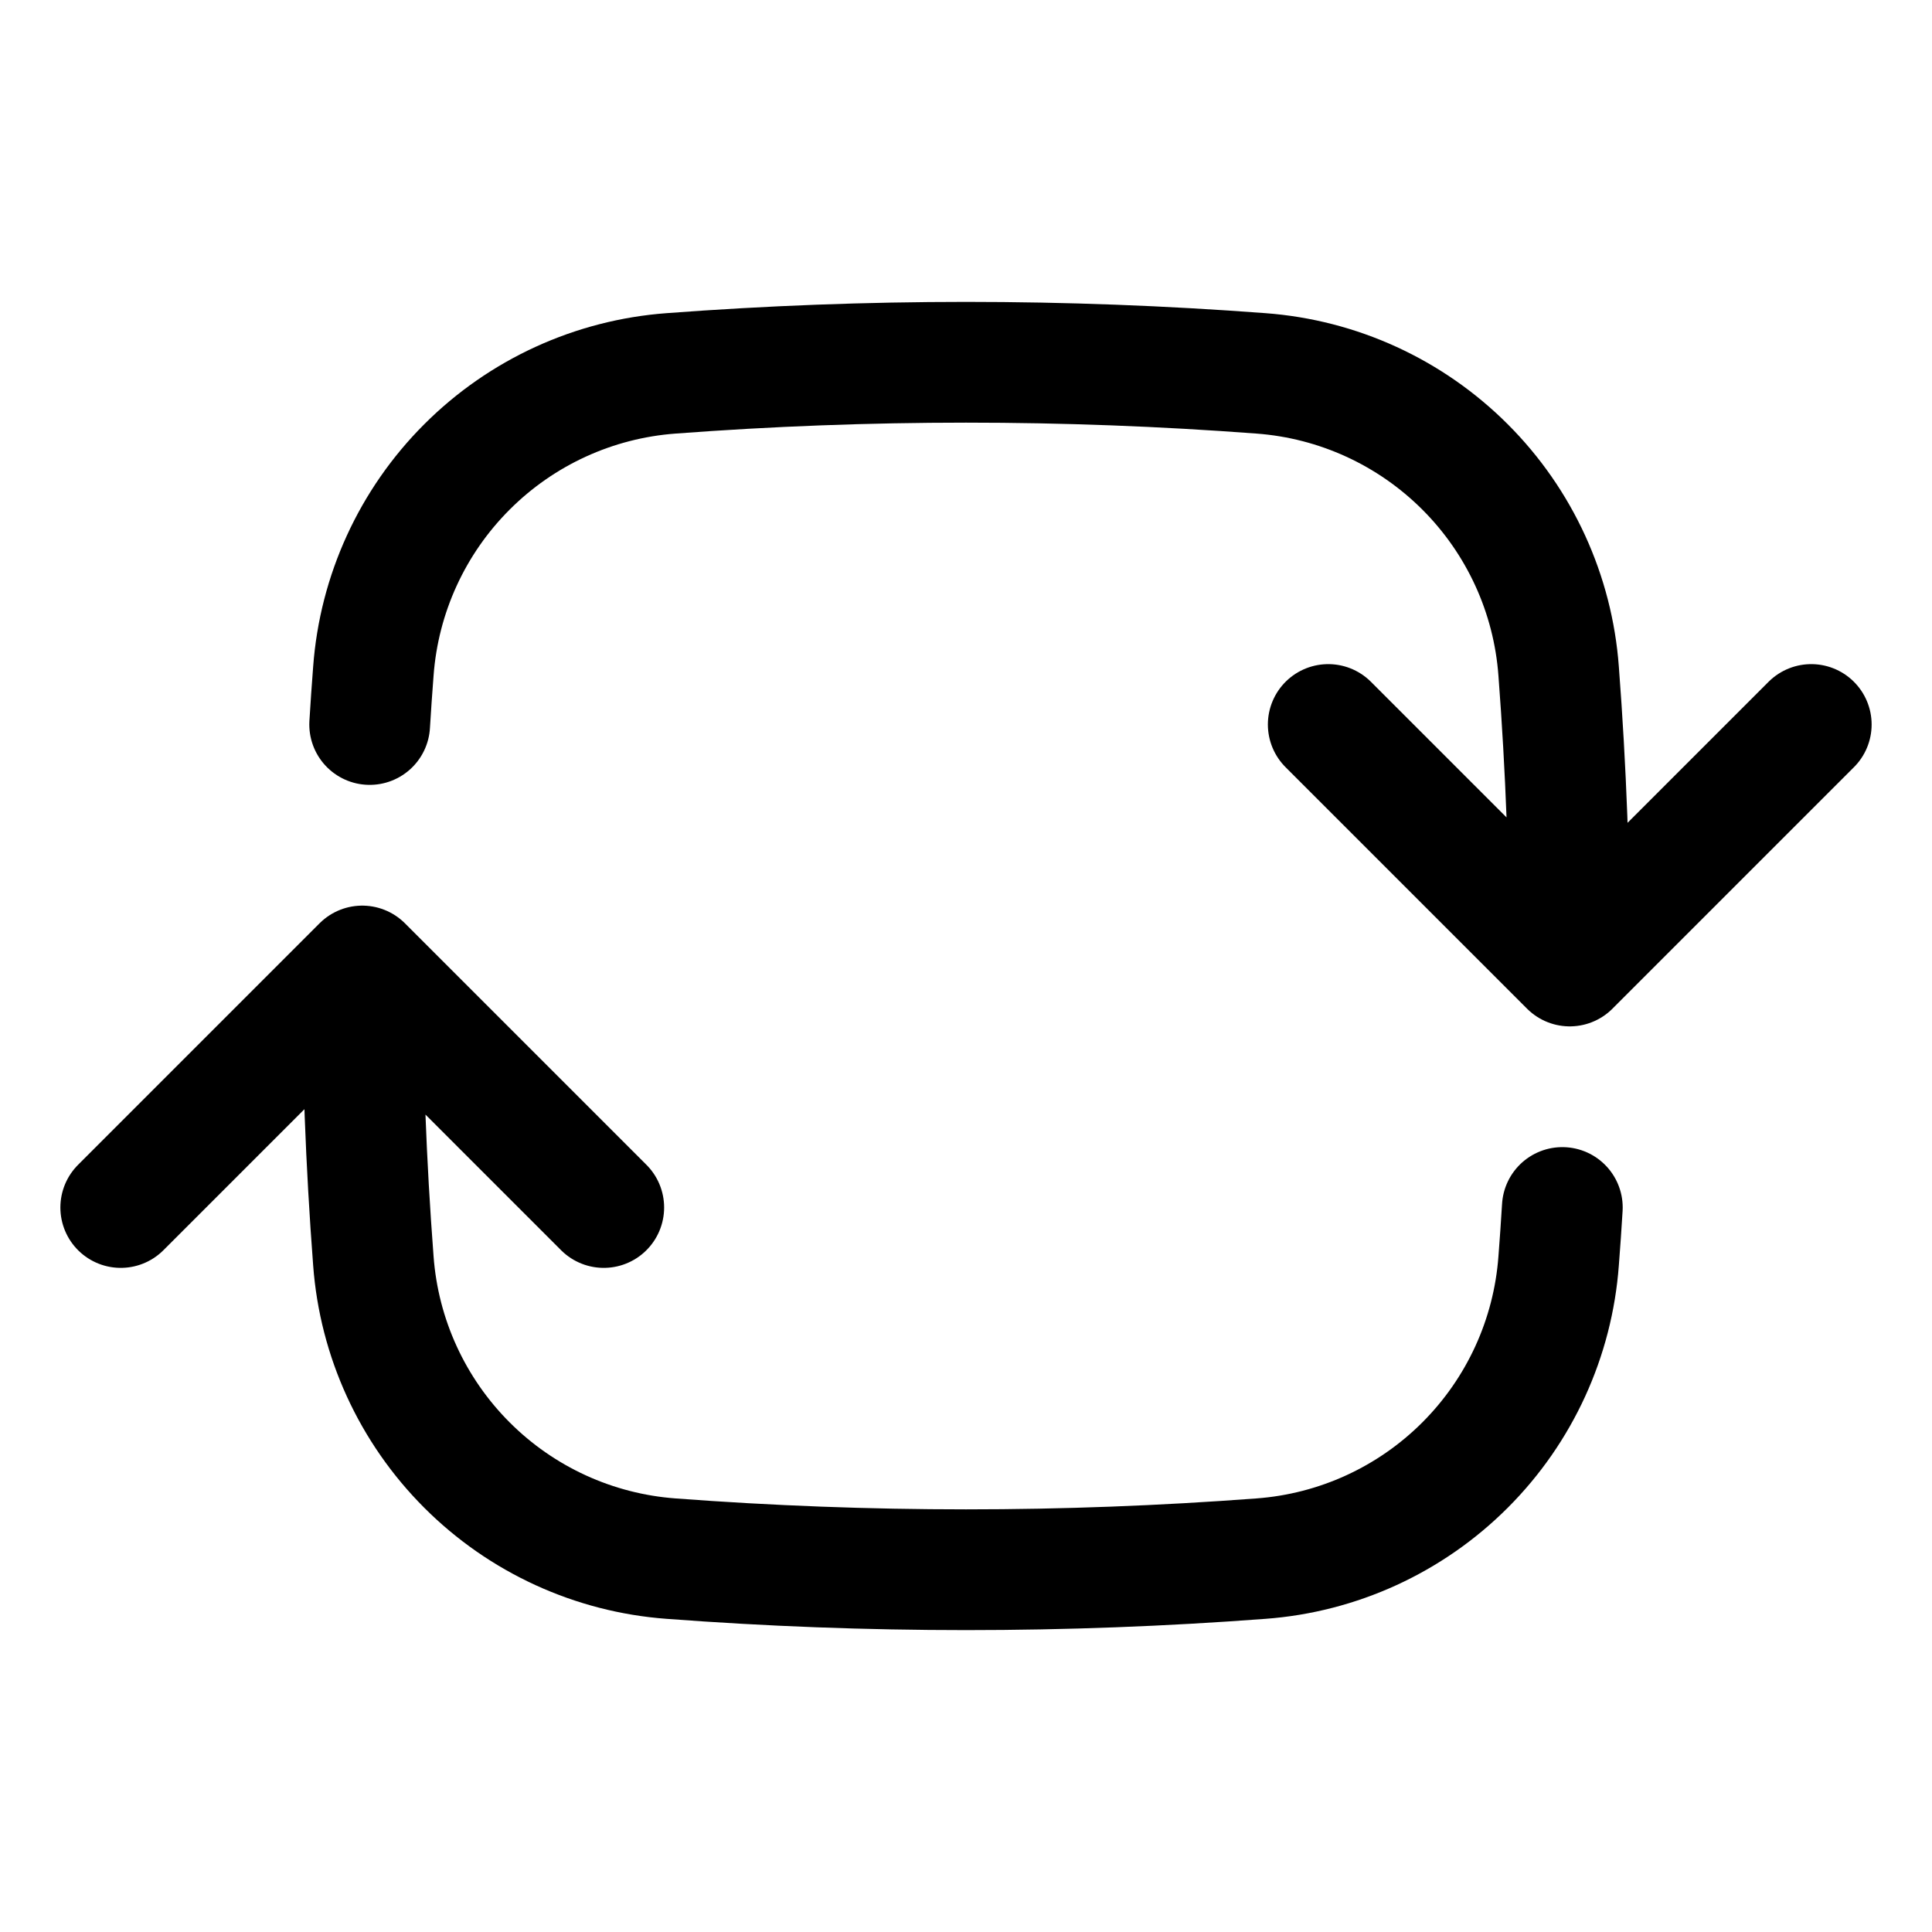 <svg width="32" height="32" viewBox="0 0 32 32" fill="none" xmlns="http://www.w3.org/2000/svg">
<path d="M26 16C26 14.357 25.939 12.729 25.816 11.117C25.722 9.84 25.172 8.639 24.266 7.734C23.36 6.828 22.16 6.278 20.883 6.184C17.632 5.939 14.368 5.939 11.117 6.184C9.84 6.278 8.639 6.828 7.734 7.734C6.828 8.639 6.278 9.84 6.184 11.117C6.161 11.411 6.141 11.705 6.123 12M26 16L30 12M26 16L22 12M6 16C6 17.643 6.061 19.271 6.184 20.883C6.278 22.16 6.828 23.36 7.734 24.266C8.639 25.172 9.84 25.722 11.117 25.816C14.368 26.061 17.632 26.061 20.883 25.816C22.16 25.722 23.36 25.172 24.266 24.266C25.172 23.36 25.722 22.16 25.816 20.883C25.839 20.589 25.859 20.295 25.877 20M6 16L10 20M6 16L2 20" stroke="black" stroke-width="2" stroke-linecap="round" stroke-linejoin="round"/>
</svg>
